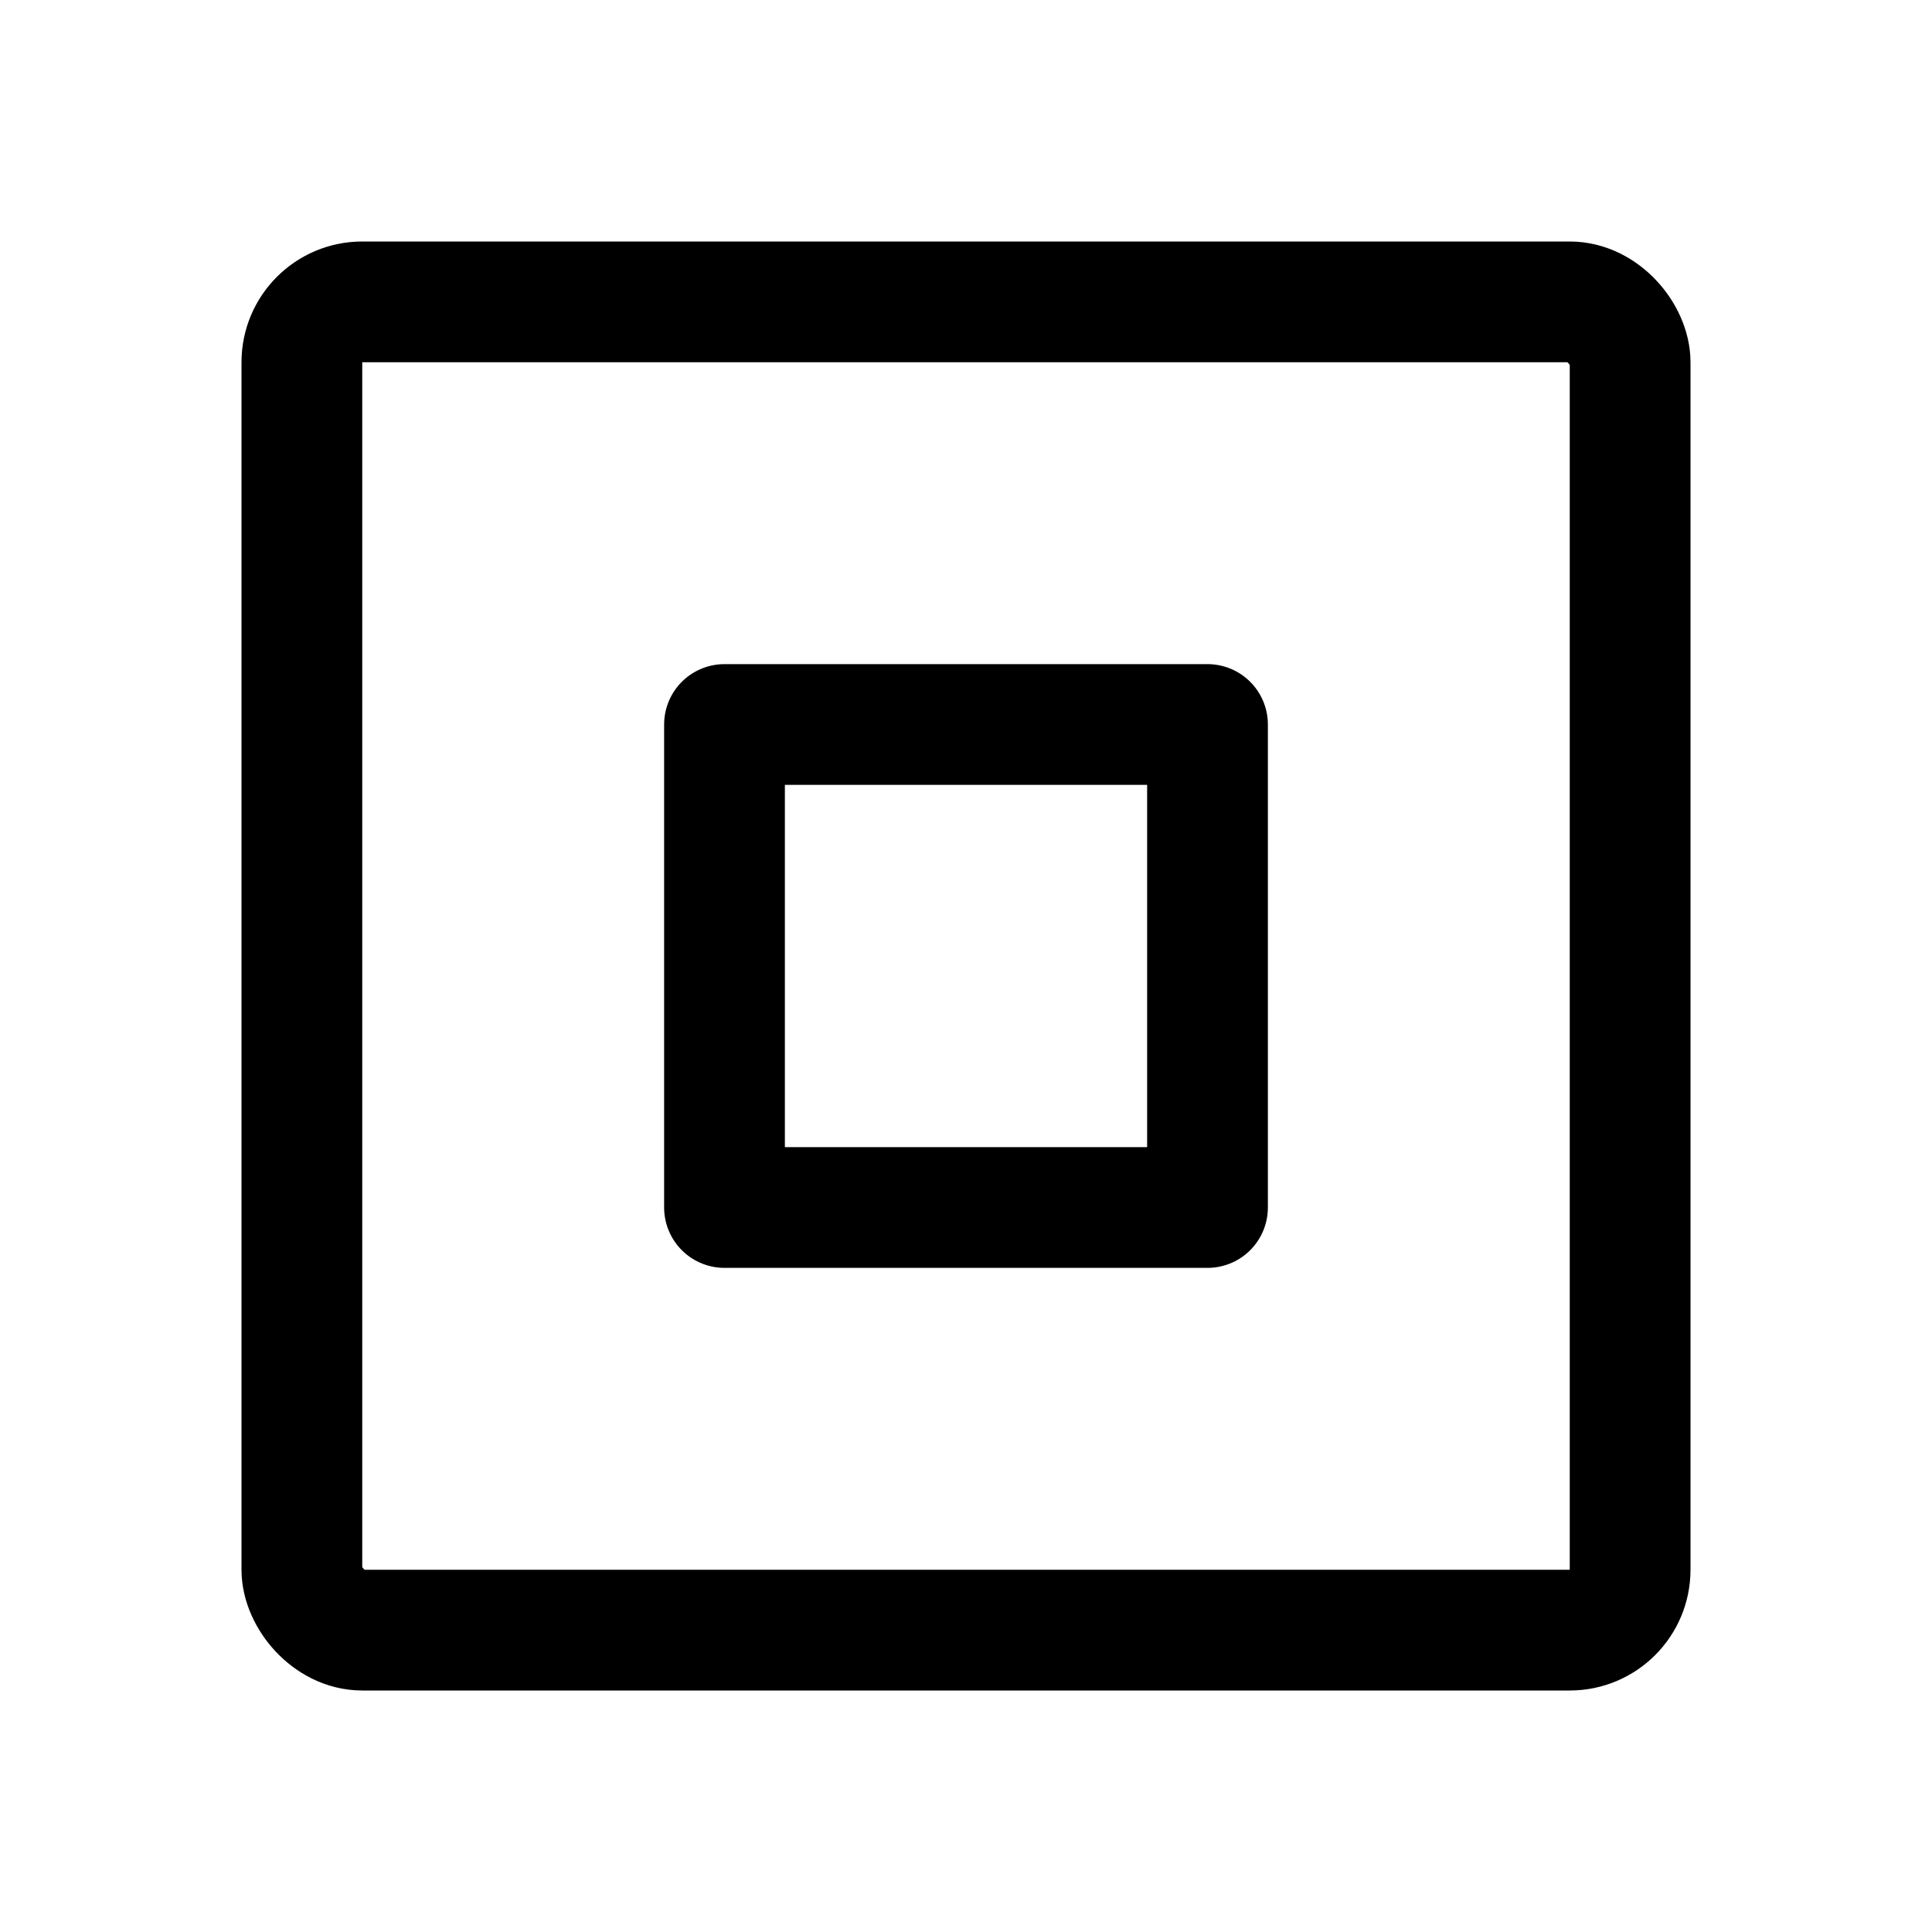 <svg xmlns="http://www.w3.org/2000/svg" viewBox="0 0 256 256"><rect width="256" height="256" fill="none"/><rect x="40" y="40" width="176" height="176" rx="8" fill="none" stroke="#000" stroke-linecap="round" stroke-linejoin="round" stroke-width="16"/><rect x="96" y="96" width="64" height="64" fill="none" stroke="#000" stroke-linecap="round" stroke-linejoin="round" stroke-width="16"/></svg>